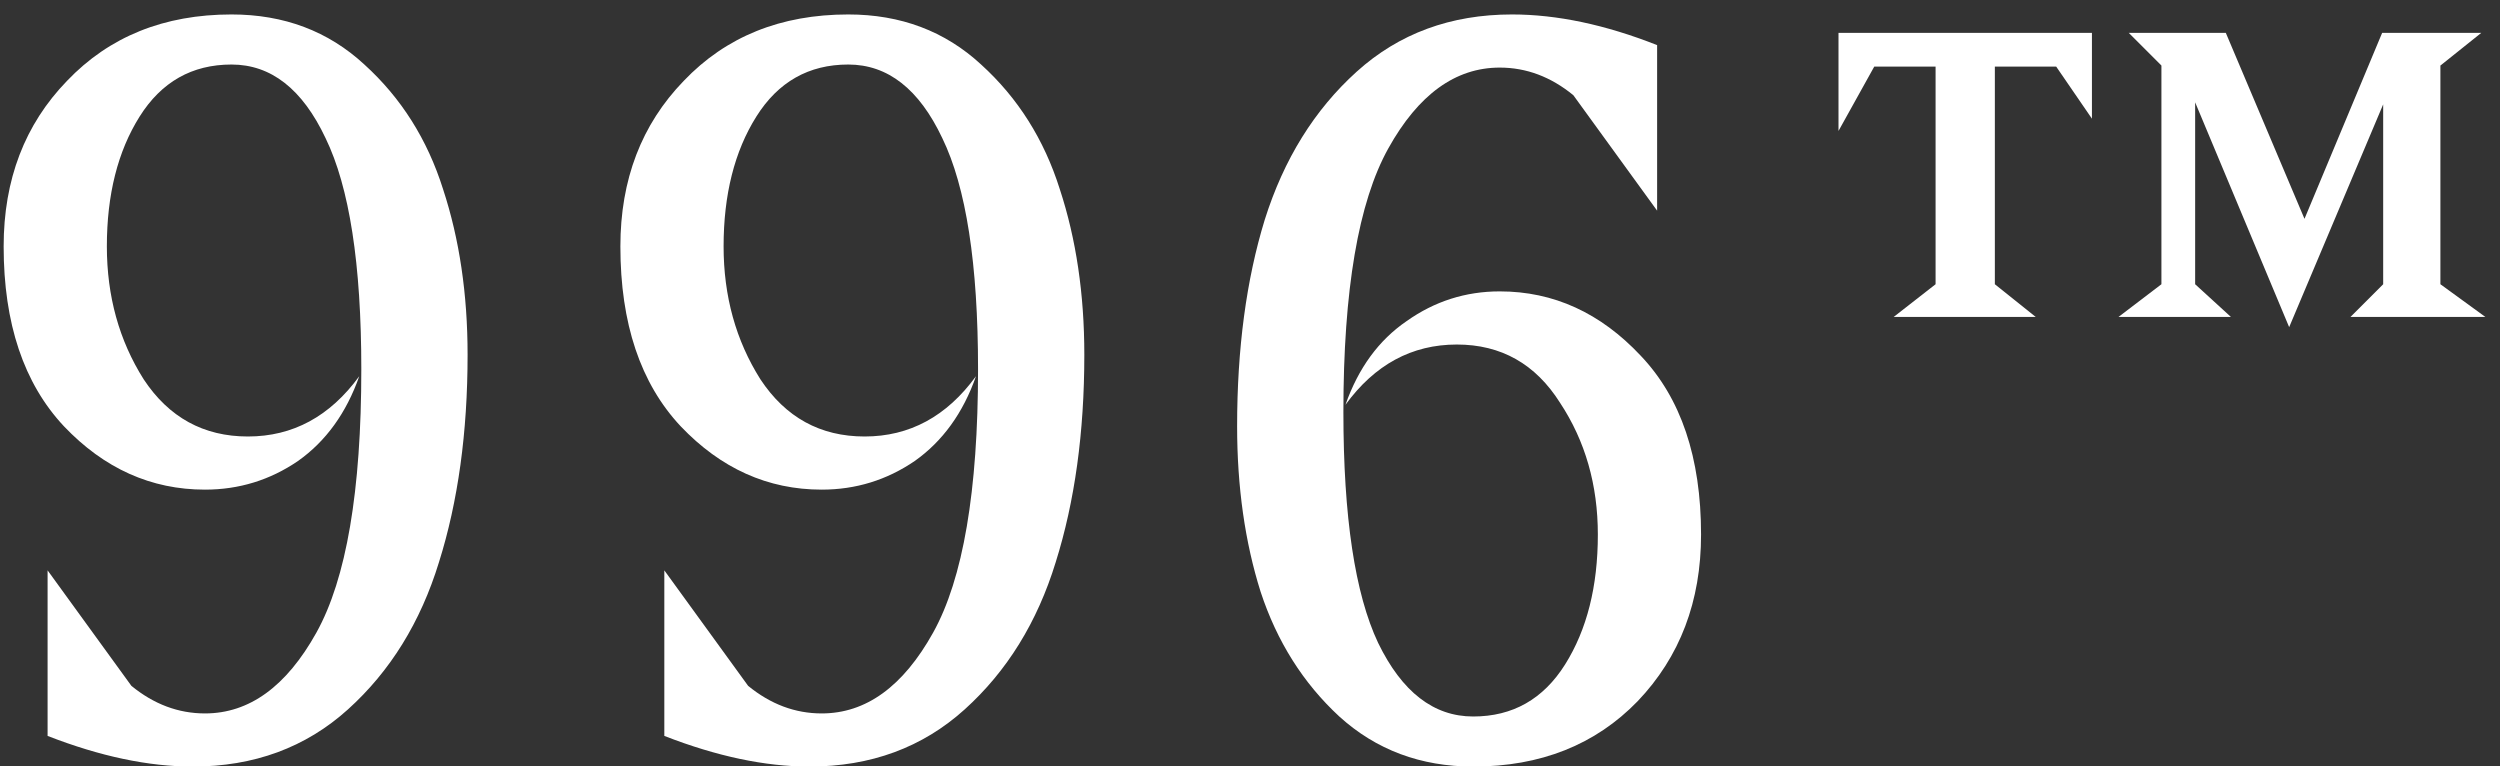<svg width="137" height="42" viewBox="0 0 137 42" fill="none" xmlns="http://www.w3.org/2000/svg">
<rect x="0" y="0" width="137" height="42" fill="#333333" stroke="none"/>
<path d="M114.638 1.8V6.504L112.678 3.648H109.318V15.576L111.558 17.368H103.774L106.07 15.576V3.648H102.71L100.75 7.176V1.8H114.638ZM116.094 17.368L118.446 15.576V3.592L116.654 1.8H121.974L126.286 11.992L130.542 1.8H135.974L133.734 3.592V15.576L136.198 17.368H128.806L130.598 15.576V5.72L125.446 17.928L120.294 5.608V15.576L122.254 17.368H116.094Z" fill="white"/>
<path d="M82.186 15.968C85.135 15.968 87.711 17.144 89.914 19.496C92.116 21.811 93.218 25.077 93.218 29.296C93.218 32.955 92.06 35.997 89.746 38.424C87.431 40.813 84.426 42.008 80.73 42.008C77.855 42.008 75.41 41.093 73.394 39.264C71.415 37.435 69.978 35.157 69.082 32.432C68.223 29.707 67.794 26.683 67.794 23.36C67.794 19.104 68.298 15.333 69.306 12.048C70.351 8.725 72.031 6.019 74.346 3.928C76.66 1.837 79.498 0.792 82.858 0.792C85.322 0.792 87.972 1.352 90.81 2.472V11.544L86.218 5.216C84.986 4.208 83.642 3.704 82.186 3.704C79.759 3.704 77.724 5.179 76.082 8.128C74.439 11.077 73.618 15.893 73.618 22.576C73.618 28.325 74.252 32.544 75.522 35.232C76.828 37.92 78.564 39.264 80.73 39.264C82.895 39.264 84.575 38.312 85.77 36.408C86.964 34.504 87.562 32.133 87.562 29.296C87.562 26.571 86.871 24.163 85.49 22.072C84.146 19.944 82.26 18.88 79.834 18.88C77.37 18.88 75.335 19.981 73.73 22.184C74.439 20.168 75.559 18.637 77.09 17.592C78.62 16.509 80.319 15.968 82.186 15.968Z" fill="white"/>
<path d="M44.357 42.008C41.93 42.008 39.279 41.448 36.405 40.328V31.256L40.997 37.584C42.229 38.592 43.573 39.096 45.029 39.096C47.456 39.096 49.49 37.621 51.133 34.672C52.776 31.723 53.597 26.907 53.597 20.224C53.597 14.475 52.944 10.256 51.637 7.568C50.367 4.88 48.65 3.536 46.485 3.536C44.319 3.536 42.639 4.488 41.445 6.392C40.25 8.296 39.653 10.667 39.653 13.504C39.653 16.229 40.325 18.656 41.669 20.784C43.05 22.875 44.954 23.92 47.381 23.92C49.845 23.92 51.88 22.819 53.485 20.616C52.776 22.632 51.656 24.181 50.125 25.264C48.594 26.309 46.895 26.832 45.029 26.832C42.08 26.832 39.504 25.675 37.301 23.36C35.098 21.008 33.997 17.723 33.997 13.504C33.997 9.845 35.154 6.821 37.469 4.432C39.783 2.005 42.789 0.792 46.485 0.792C49.359 0.792 51.786 1.707 53.765 3.536C55.781 5.365 57.218 7.643 58.077 10.368C58.973 13.093 59.421 16.117 59.421 19.44C59.421 23.696 58.898 27.485 57.853 30.808C56.845 34.093 55.184 36.781 52.869 38.872C50.554 40.963 47.717 42.008 44.357 42.008Z" fill="white"/>
<path d="M10.56 42.008C8.133 42.008 5.483 41.448 2.608 40.328V31.256L7.2 37.584C8.432 38.592 9.776 39.096 11.232 39.096C13.659 39.096 15.693 37.621 17.336 34.672C18.979 31.723 19.8 26.907 19.8 20.224C19.8 14.475 19.147 10.256 17.84 7.568C16.571 4.88 14.853 3.536 12.688 3.536C10.523 3.536 8.843 4.488 7.648 6.392C6.453 8.296 5.856 10.667 5.856 13.504C5.856 16.229 6.528 18.656 7.872 20.784C9.253 22.875 11.157 23.92 13.584 23.92C16.048 23.92 18.083 22.819 19.688 20.616C18.979 22.632 17.859 24.181 16.328 25.264C14.797 26.309 13.099 26.832 11.232 26.832C8.283 26.832 5.707 25.675 3.504 23.36C1.301 21.008 0.2 17.723 0.2 13.504C0.2 9.845 1.357 6.821 3.672 4.432C5.987 2.005 8.992 0.792 12.688 0.792C15.563 0.792 17.989 1.707 19.968 3.536C21.984 5.365 23.421 7.643 24.28 10.368C25.176 13.093 25.624 16.117 25.624 19.44C25.624 23.696 25.101 27.485 24.056 30.808C23.048 34.093 21.387 36.781 19.072 38.872C16.757 40.963 13.92 42.008 10.56 42.008Z" fill="white"/>
</svg>
